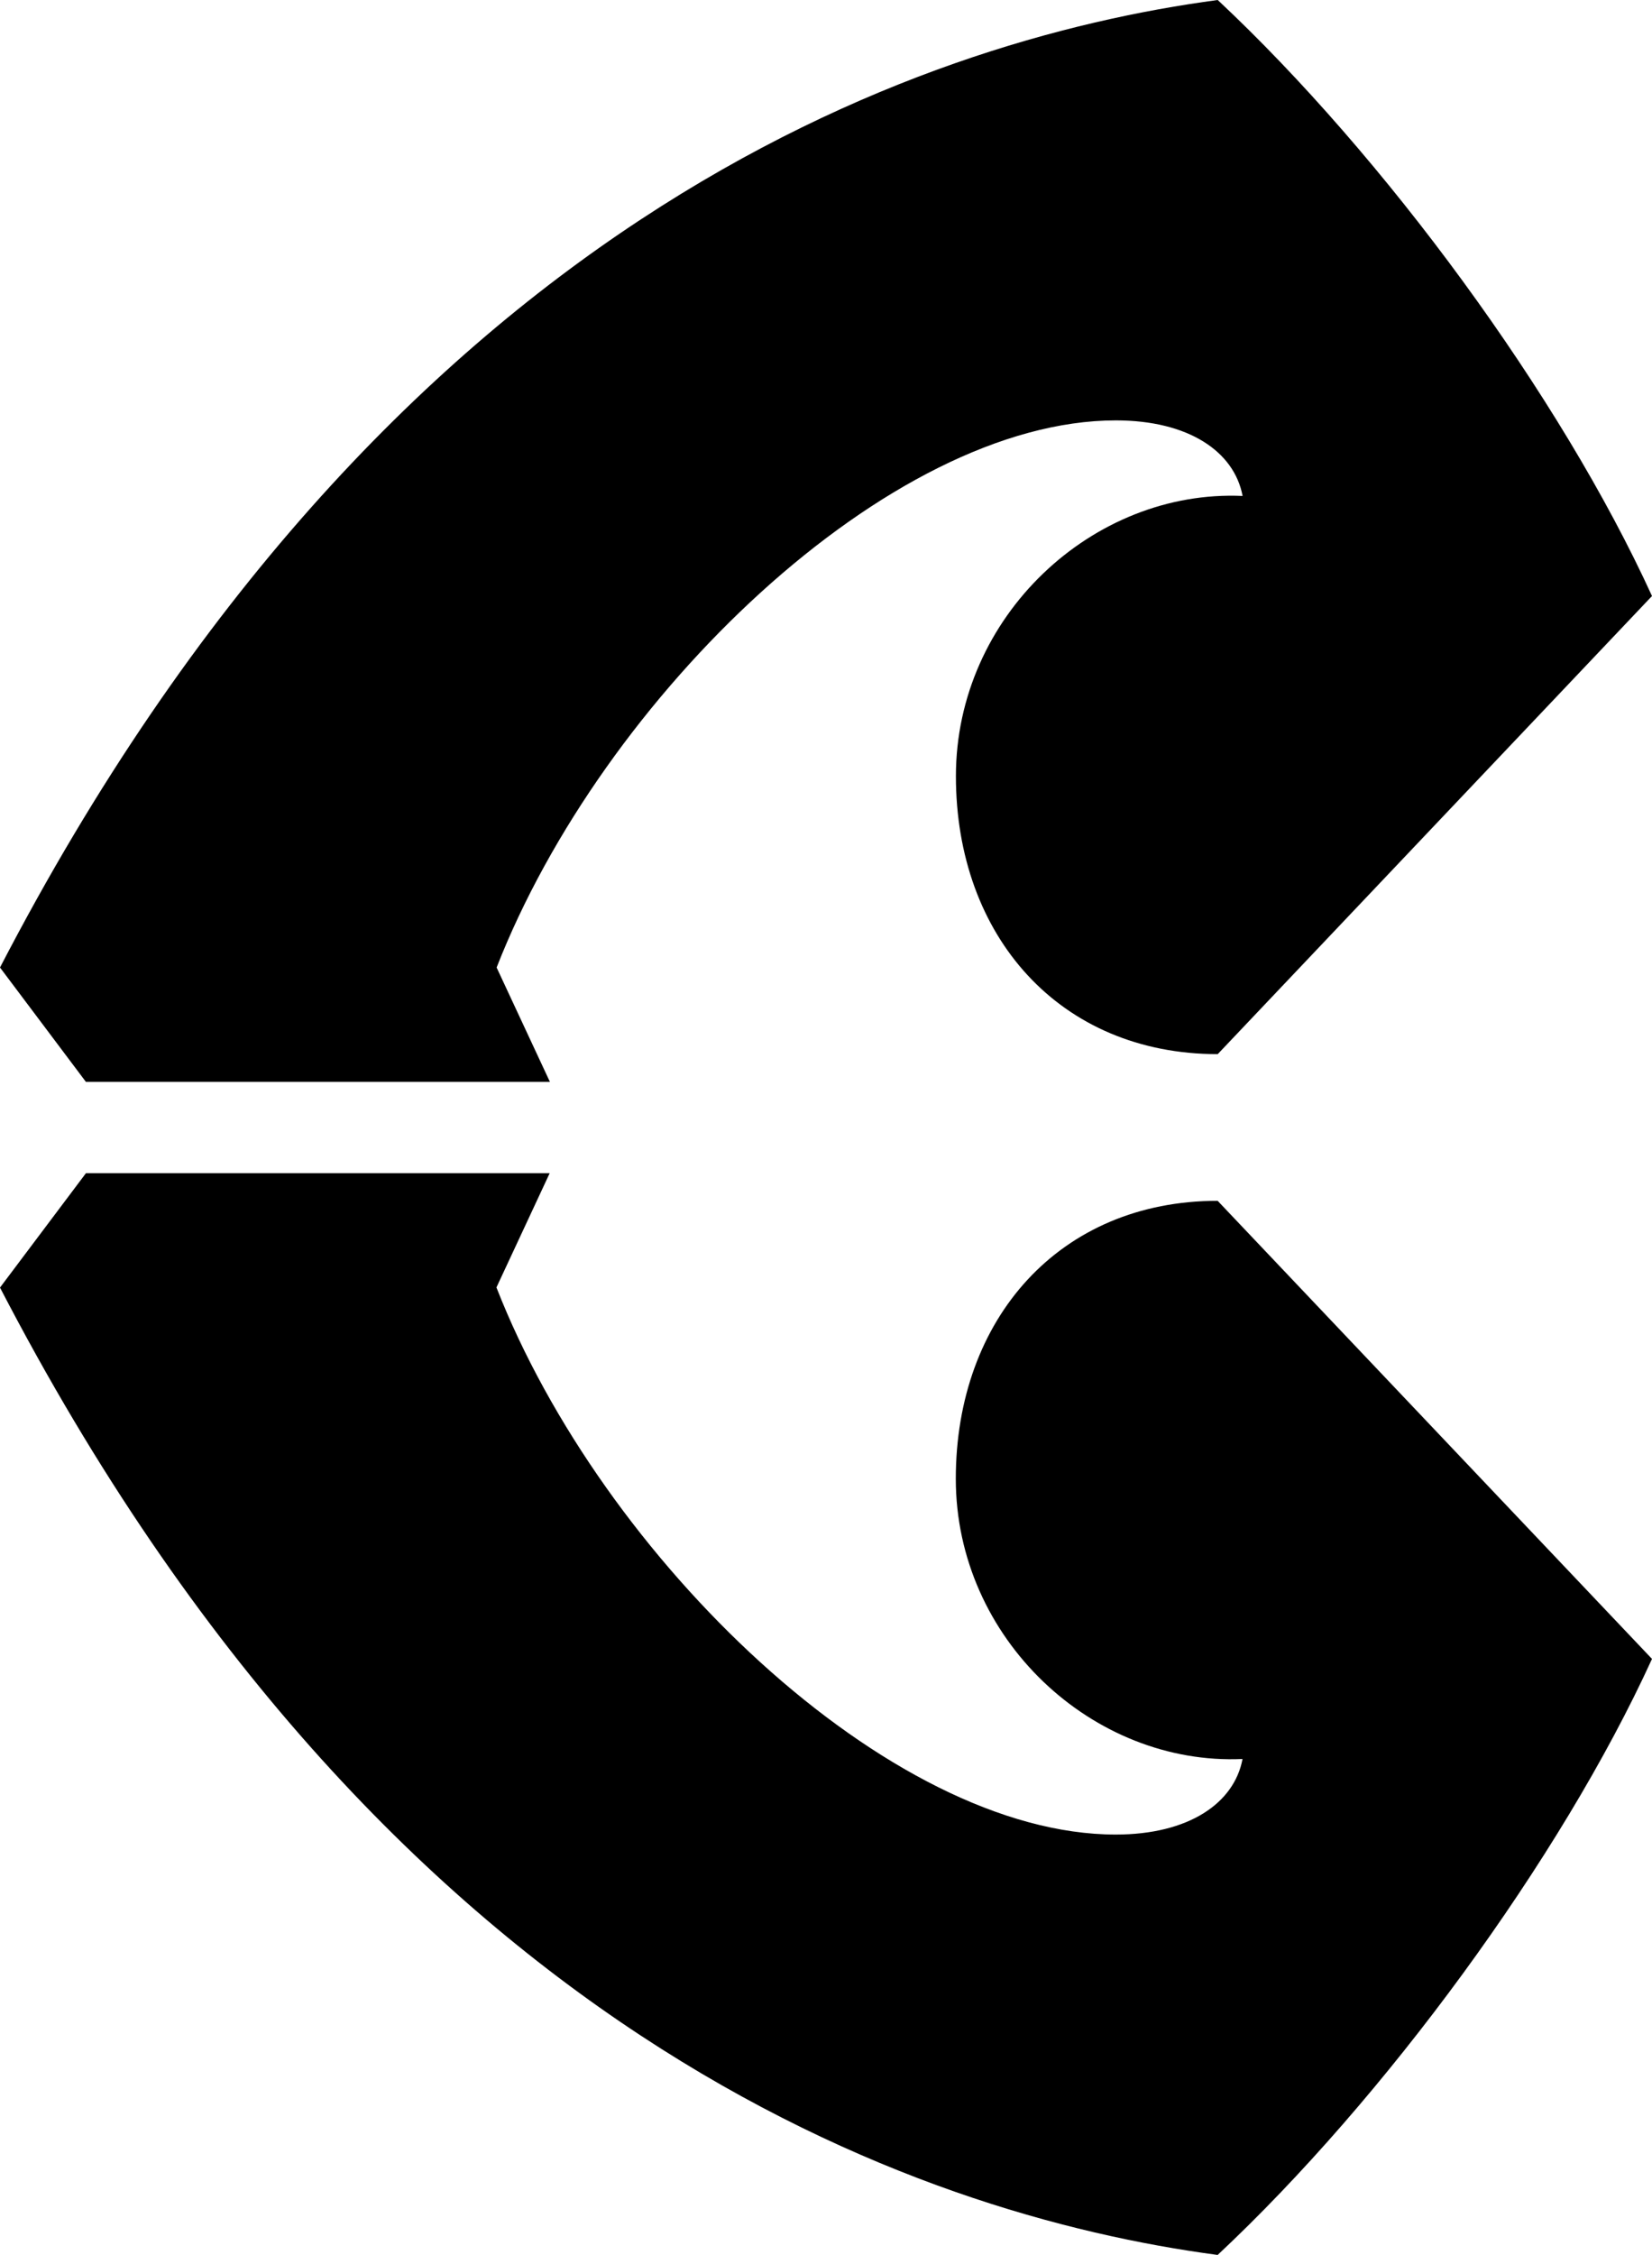 <svg width="272" height="371" viewBox="0 0 272 371" fill="none" xmlns="http://www.w3.org/2000/svg">
<path d="M90.544 178L81.768 159.181C99.213 114.554 146.415 69.166 183.719 69.166C195.687 69.166 203.213 74.286 204.593 81.597C179.967 80.49 157.39 101.362 157.39 127.699C157.39 154.038 174.49 173.434 200.496 173.434L272 98.063C256.949 65.13 227.881 25.623 200.496 0C150.857 6.619 63.633 36.624 0 159.181L14.146 178H90.522H90.544Z" fill="black"/>
<path d="M90.515 193L81.738 211.819C99.186 256.446 146.395 301.834 183.705 301.834C195.675 301.834 203.202 296.714 204.582 289.403C179.953 290.51 157.372 269.638 157.372 243.3C157.372 216.962 174.475 197.566 200.485 197.566L272 272.936C256.946 305.87 227.874 345.376 200.485 371C150.881 364.404 63.622 334.399 0 211.842L14.148 193.023H90.537L90.515 193Z" fill="black"/>
</svg>
